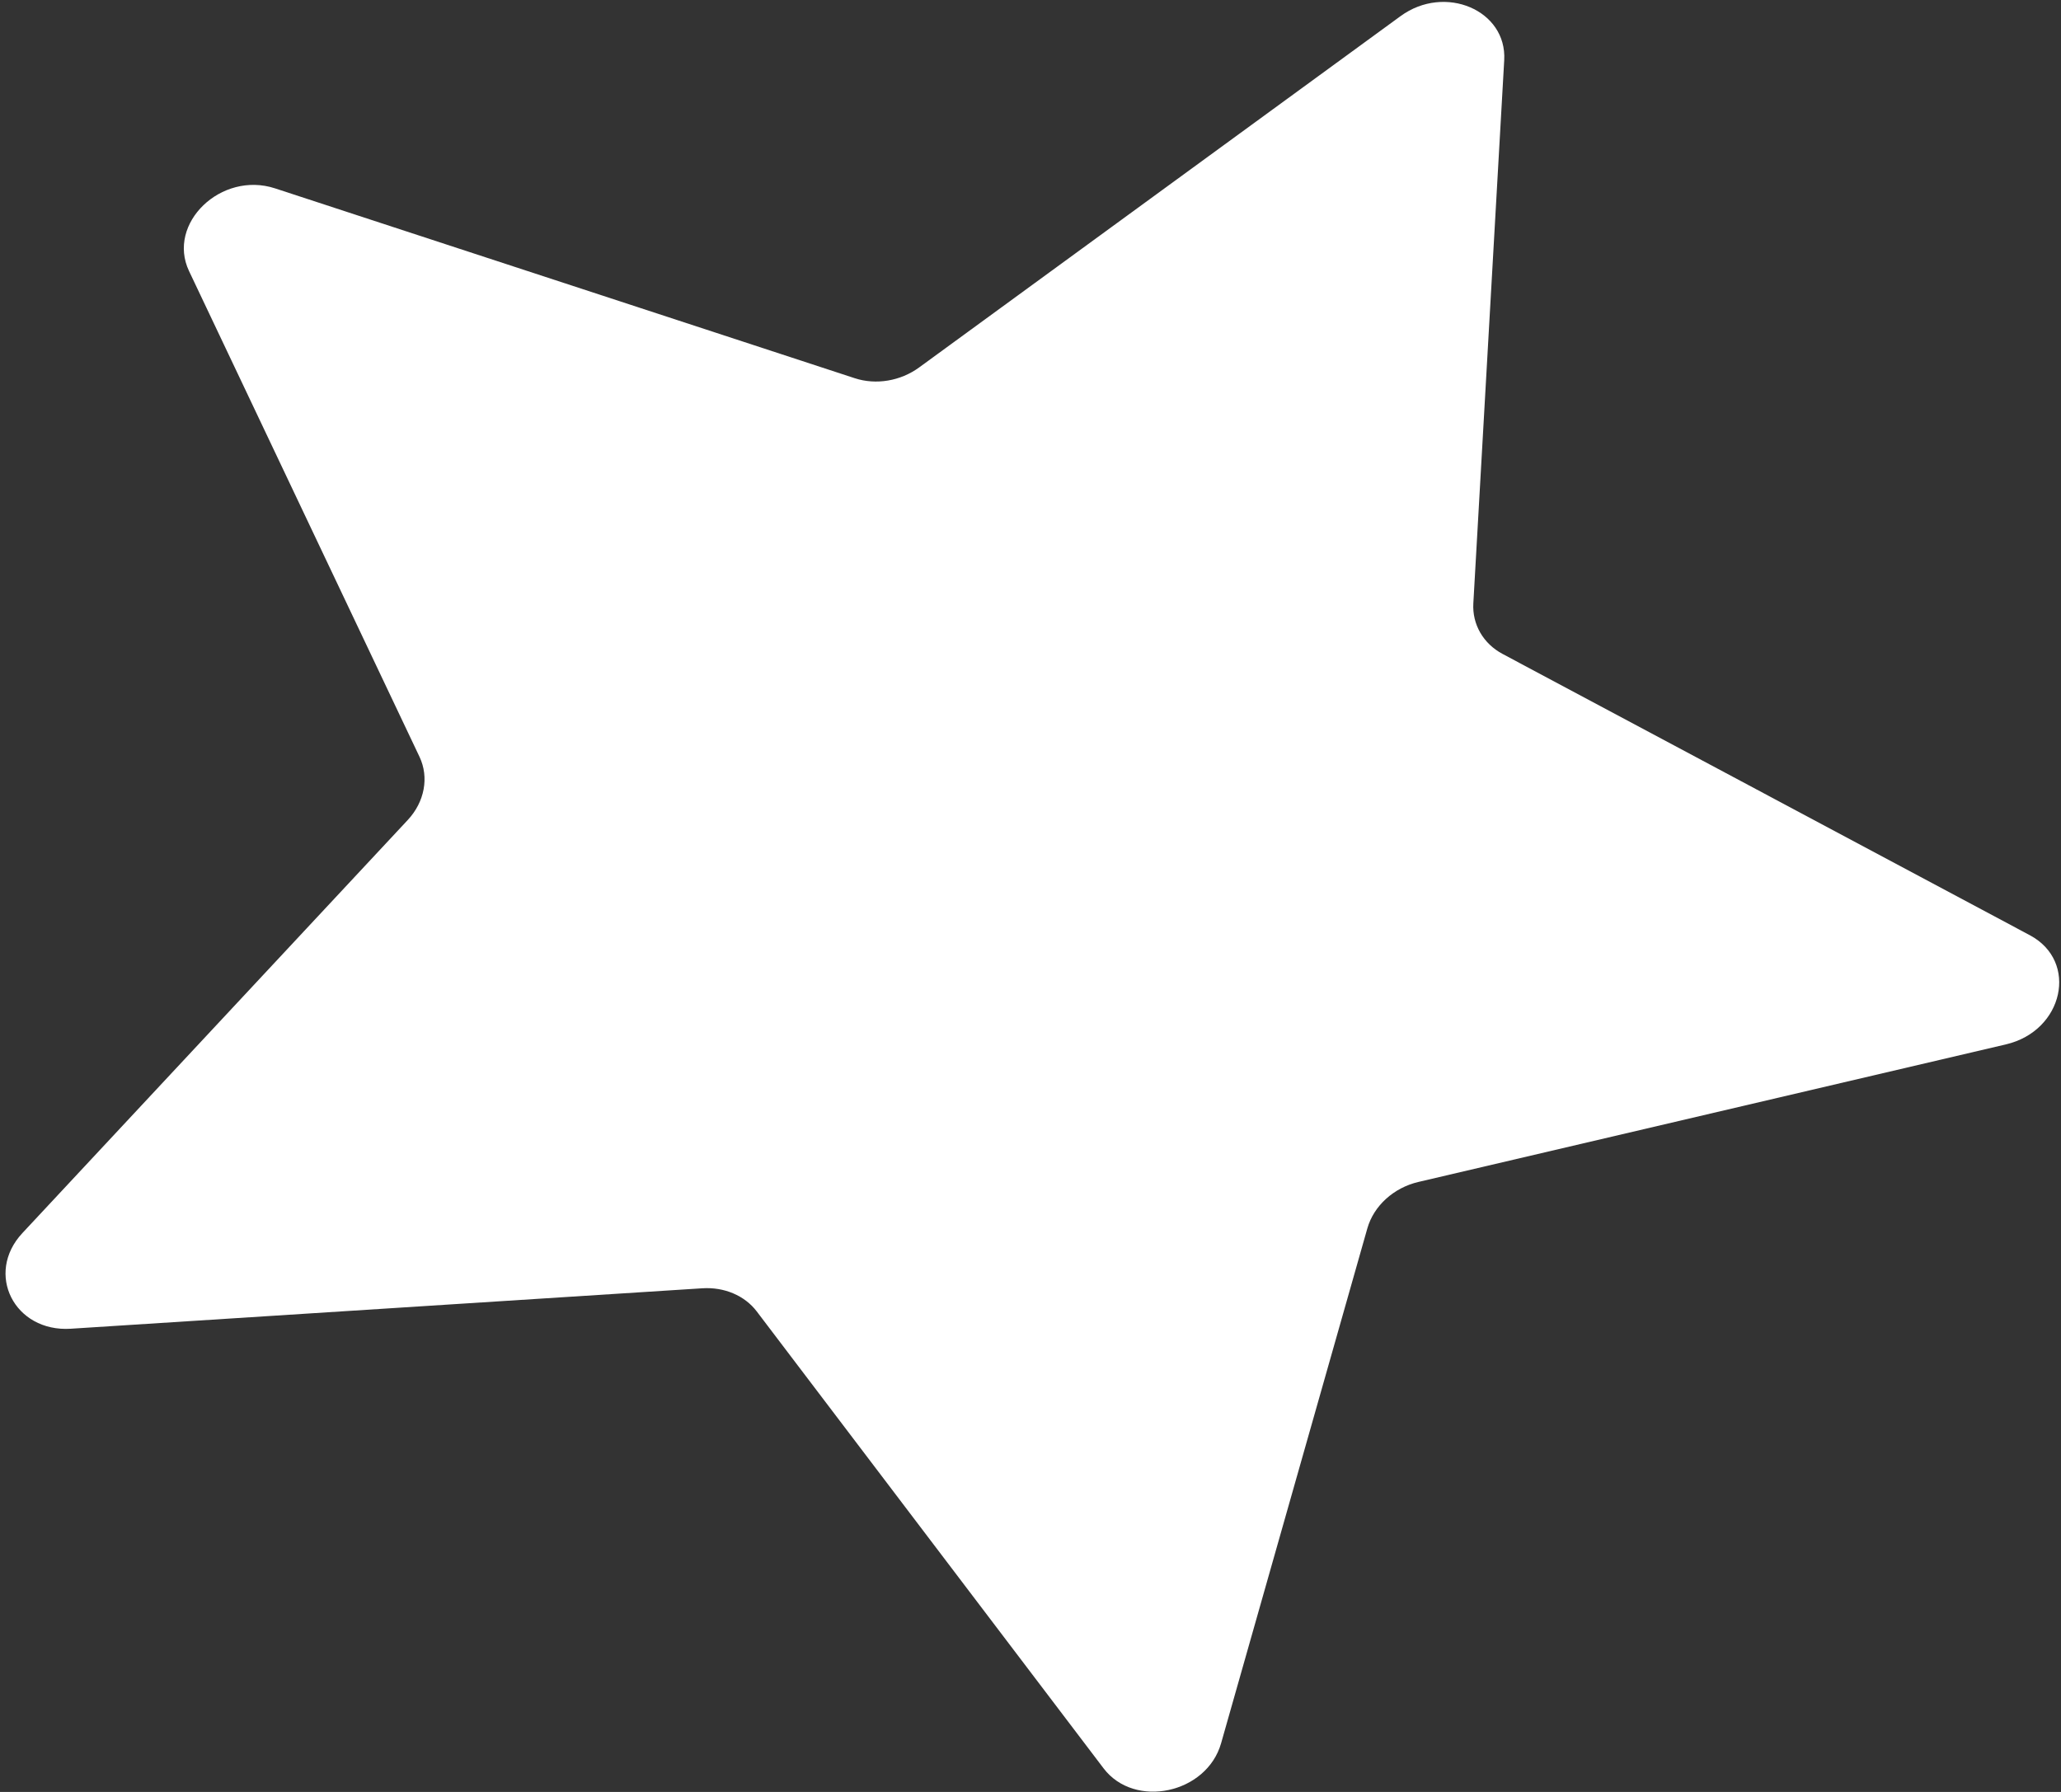 <?xml version="1.0" encoding="UTF-8"?> <svg xmlns="http://www.w3.org/2000/svg" width="368" height="320" viewBox="0 0 368 320" fill="none"><rect x="0" y="0" width="368" height="320" fill="#333333" stroke="none"/><path d="M250.081 2.875C257.996 -2.901 269.092 1.821 268.584 10.75L263.07 107.744C262.856 111.502 264.843 114.939 268.29 116.778L362.438 167.011C371.184 171.677 368.463 184.094 358.166 186.505L253.269 211.069C248.842 212.105 245.289 215.337 244.144 219.366L218.033 311.303C215.472 320.32 202.577 323.071 197.044 315.782L135.124 234.197C132.974 231.363 129.322 229.809 125.405 230.06L12.639 237.283C2.561 237.928 -2.745 227.429 4.003 220.195L72.808 146.433C75.823 143.201 76.639 138.804 74.903 135.144L33.757 48.414C29.718 39.901 39.501 30.49 49.116 33.639L152.618 67.54C156.408 68.782 160.782 68.051 164.113 65.62L250.081 2.875Z" fill="white"></path></svg> 